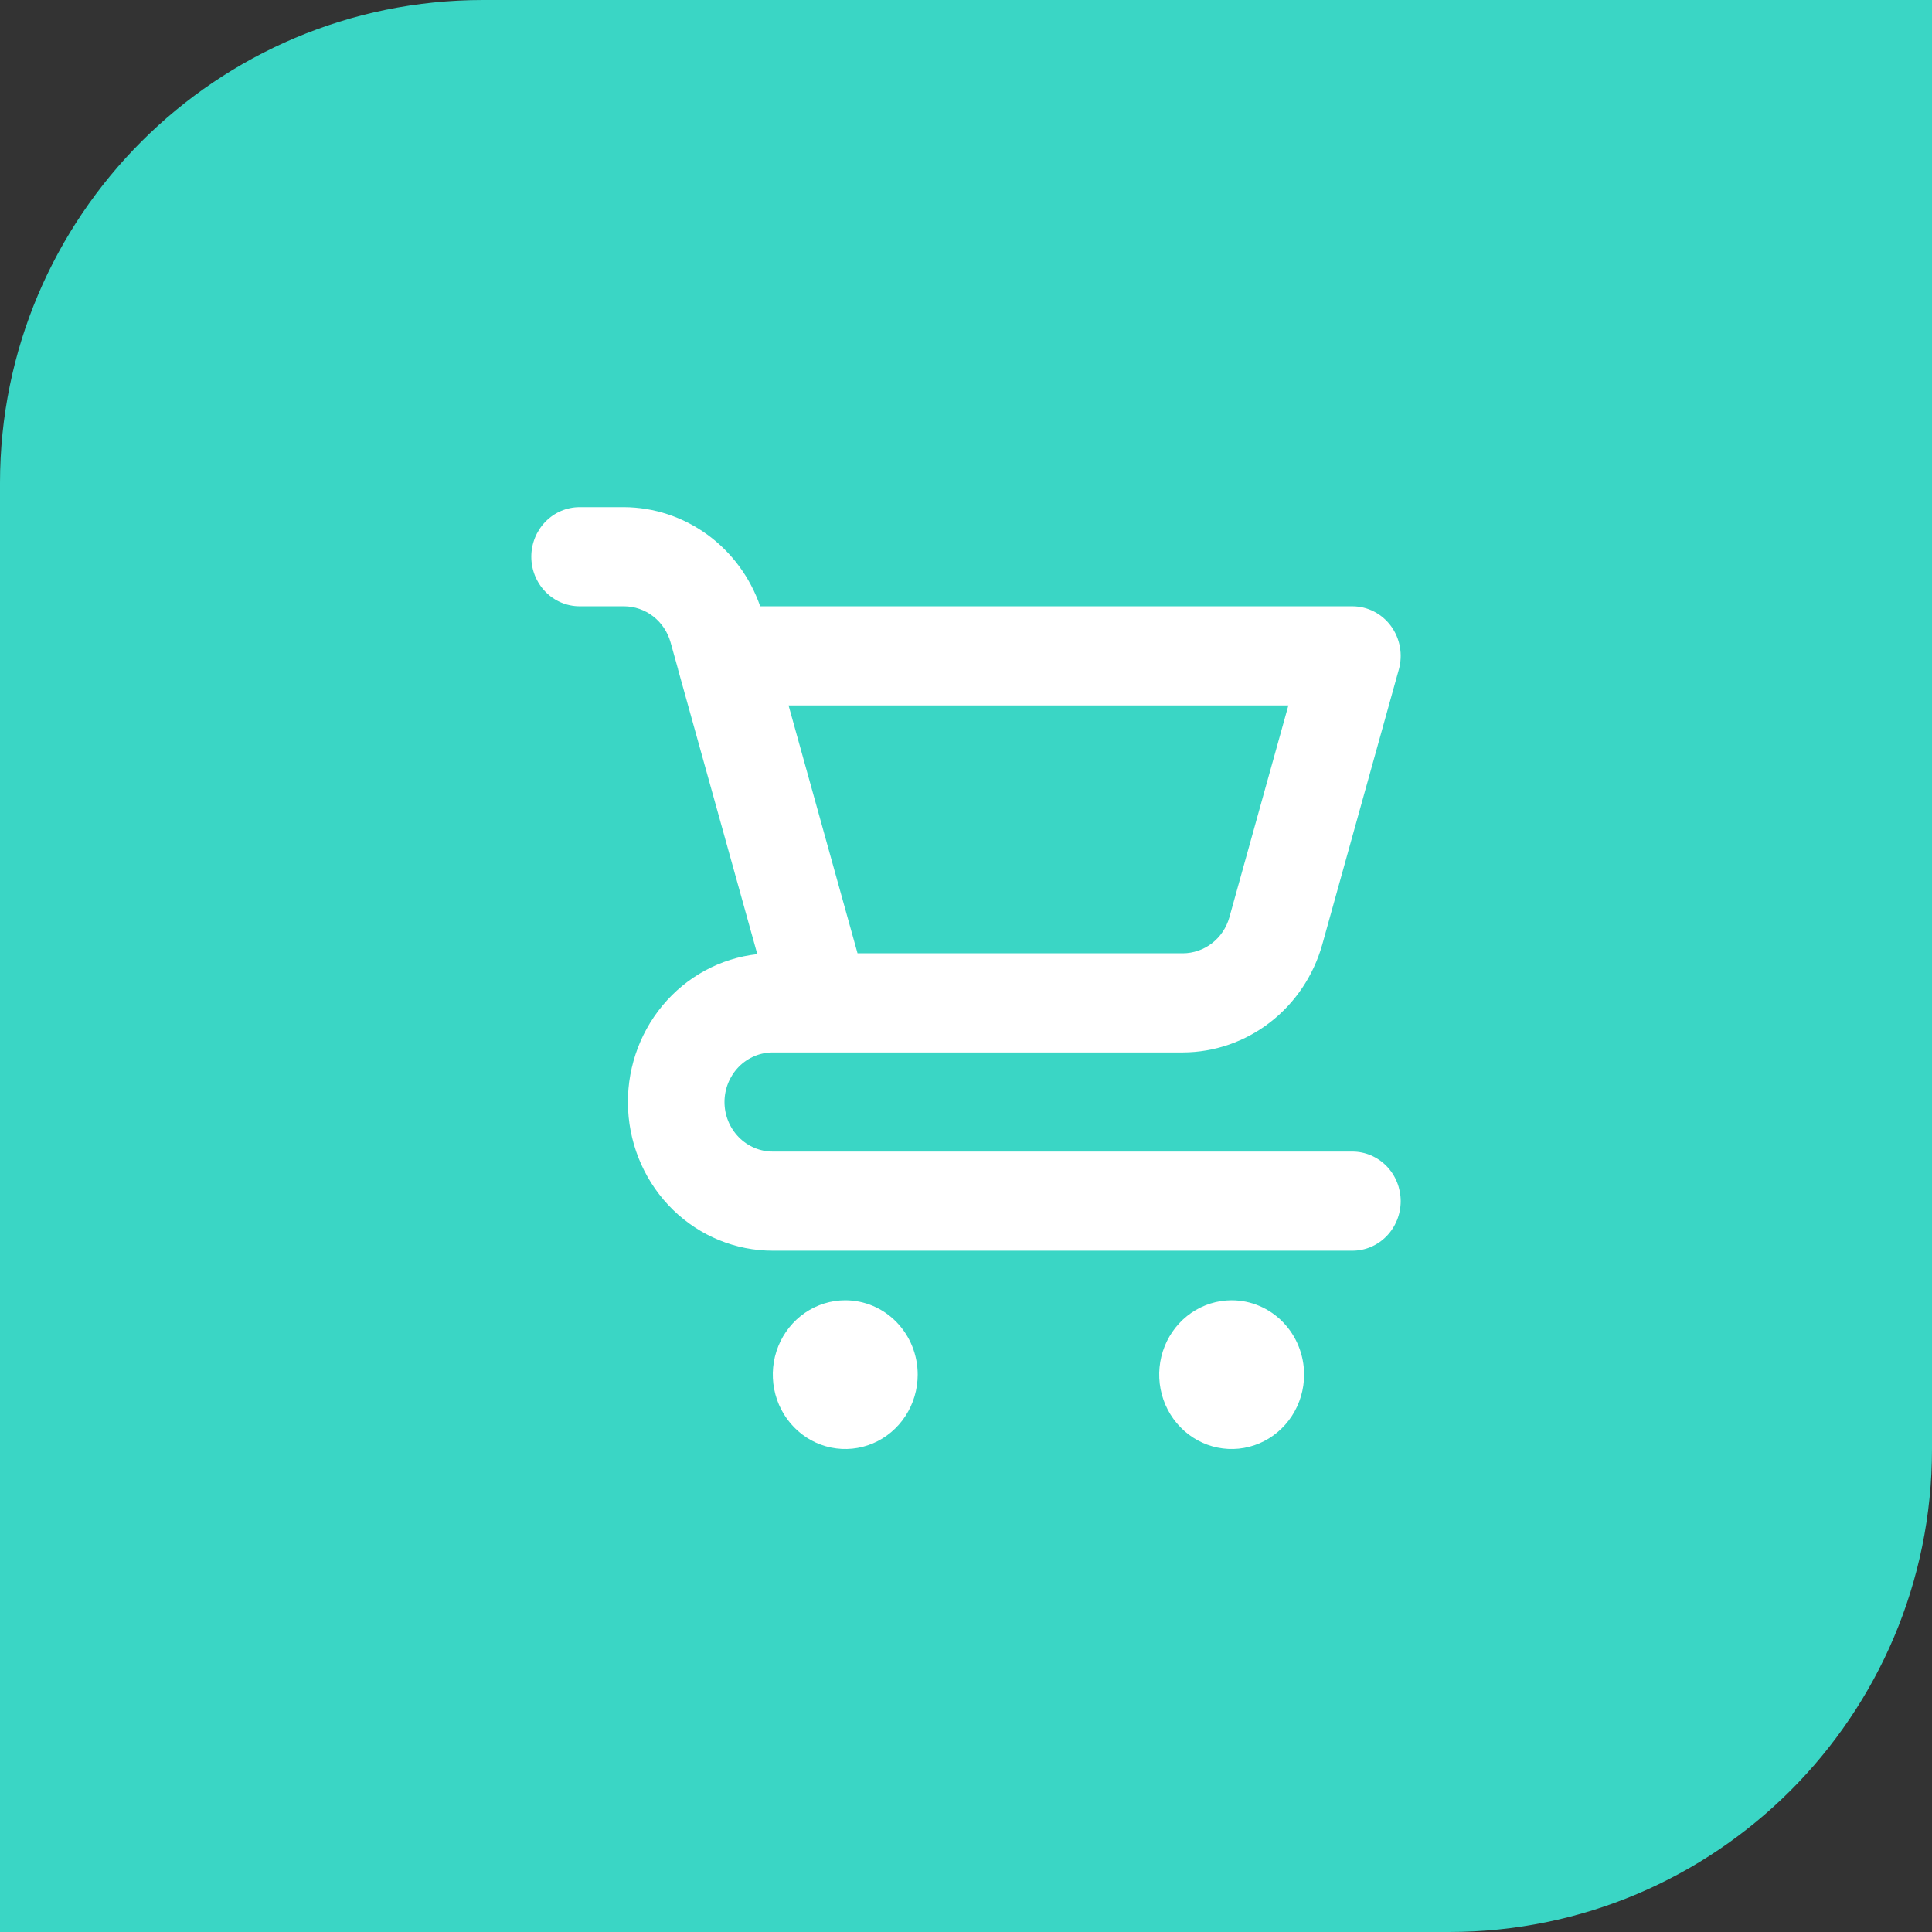 <svg width="80" height="80" viewBox="0 0 80 80" fill="none" xmlns="http://www.w3.org/2000/svg">
<rect x="0" y="0" width="80" height="80" fill="#333333" stroke="none"/>
<path d="M0 20C0 8.954 8.954 0 20 0H80V60C80 71.046 71.046 80 60 80H0V20Z" fill="#3AD6C5"/>
<path d="M35 53.842C34.407 53.842 33.827 54.023 33.333 54.361C32.84 54.699 32.455 55.18 32.228 55.743C32.001 56.305 31.942 56.925 32.058 57.522C32.173 58.119 32.459 58.668 32.879 59.098C33.298 59.529 33.833 59.822 34.415 59.941C34.997 60.06 35.6 59.999 36.148 59.766C36.696 59.533 37.165 59.138 37.494 58.632C37.824 58.125 38 57.53 38 56.921C38 56.105 37.684 55.321 37.121 54.744C36.559 54.166 35.796 53.842 35 53.842ZM56 47.684H32C31.47 47.684 30.961 47.468 30.586 47.083C30.211 46.698 30 46.176 30 45.632C30 45.087 30.211 44.565 30.586 44.18C30.961 43.795 31.47 43.579 32 43.579H48.982C50.285 43.575 51.552 43.137 52.592 42.332C53.632 41.527 54.39 40.397 54.752 39.113L57.923 27.722C58.008 27.417 58.023 27.095 57.966 26.783C57.91 26.47 57.783 26.176 57.597 25.922C57.41 25.668 57.169 25.463 56.892 25.321C56.615 25.179 56.31 25.105 56 25.105H31.478C31.064 23.909 30.301 22.873 29.292 22.139C28.284 21.404 27.079 21.006 25.843 21H24C23.47 21 22.961 21.216 22.586 21.601C22.211 21.986 22 22.508 22 23.053C22 23.597 22.211 24.119 22.586 24.504C22.961 24.889 23.47 25.105 24 25.105H25.843C26.277 25.107 26.699 25.253 27.046 25.521C27.392 25.789 27.645 26.166 27.766 26.594L28.077 27.712L28.077 27.722L31.358 39.509C29.831 39.677 28.426 40.44 27.43 41.641C26.435 42.841 25.926 44.387 26.009 45.961C26.091 47.535 26.758 49.017 27.872 50.101C28.987 51.185 30.464 51.789 32 51.789H56C56.53 51.789 57.039 51.573 57.414 51.188C57.789 50.803 58 50.281 58 49.737C58 49.193 57.789 48.67 57.414 48.285C57.039 47.901 56.53 47.684 56 47.684ZM53.349 29.21L50.906 37.984C50.786 38.413 50.533 38.789 50.186 39.058C49.839 39.326 49.417 39.472 48.982 39.474H35.509L34.999 37.642L32.653 29.21H53.349ZM51 53.842C50.407 53.842 49.827 54.023 49.333 54.361C48.84 54.699 48.455 55.18 48.228 55.743C48.001 56.305 47.942 56.925 48.058 57.522C48.173 58.119 48.459 58.668 48.879 59.098C49.298 59.529 49.833 59.822 50.415 59.941C50.997 60.06 51.6 59.999 52.148 59.766C52.696 59.533 53.165 59.138 53.494 58.632C53.824 58.125 54 57.53 54 56.921C54 56.105 53.684 55.321 53.121 54.744C52.559 54.166 51.796 53.842 51 53.842Z" fill="white"/>
</svg>
